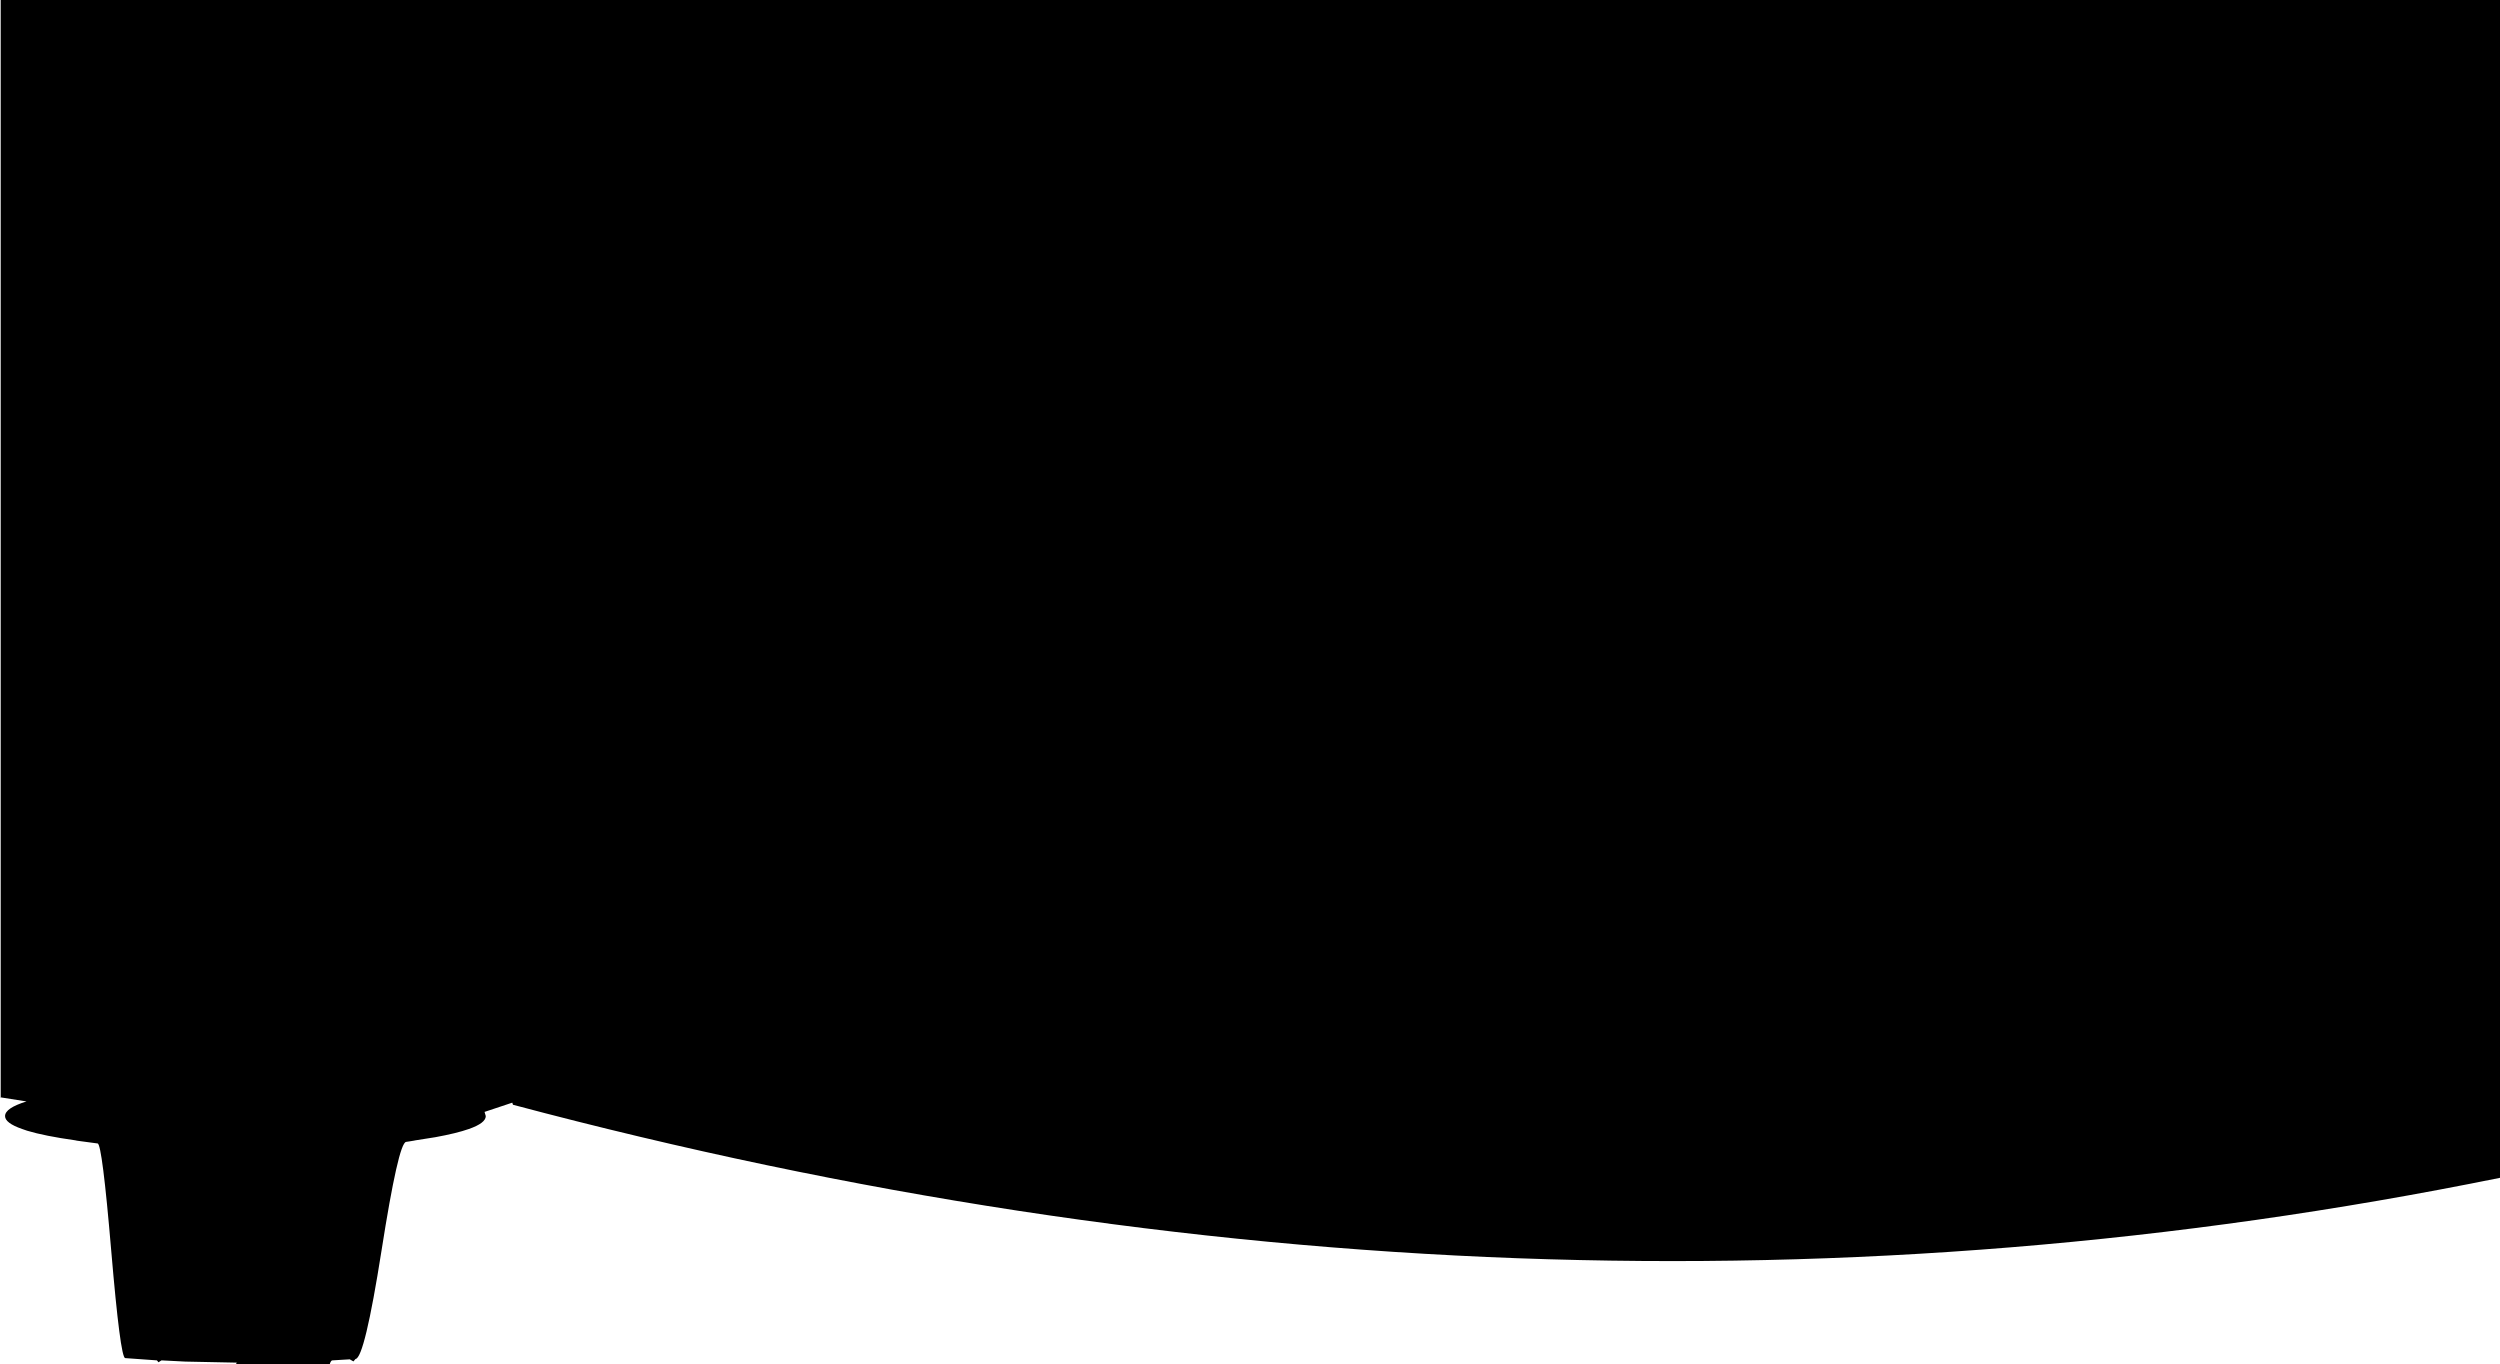 <?xml version="1.0" encoding="UTF-8" standalone="no"?>
<svg xmlns:xlink="http://www.w3.org/1999/xlink" height="391.2px" width="716.9px" xmlns="http://www.w3.org/2000/svg">
  <g transform="matrix(1.0, 0.0, 0.0, 1.0, 70.7, 407.7)">
    <path d="M68.25 -88.85 L68.6 -87.65 Q68.6 -85.65 63.75 -83.95 60.2 -82.7 54.15 -81.6 L48.45 -80.7 47.95 -80.6 46.75 -80.4 45.75 -80.25 Q43.55 -79.95 38.7 -49.05 33.85 -18.25 31.25 -18.0 L30.65 -17.3 29.6 -17.9 26.25 -17.7 24.6 -17.6 Q24.2 -17.6 23.85 -16.5 L-3.1 -16.5 Q-2.7 -16.95 -2.85 -16.95 L-17.55 -17.25 -24.4 -17.6 -25.25 -17.05 -25.7 -17.6 -34.8 -18.25 Q-36.2 -18.4 -38.8 -49.0 -41.4 -79.65 -42.7 -79.8 L-47.2 -80.4 -48.65 -80.6 -49.1 -80.7 Q-57.95 -81.95 -62.9 -83.45 L-64.35 -83.95 Q-69.25 -85.65 -69.25 -87.65 -69.25 -89.95 -63.1 -91.85 L-70.7 -93.05 -70.5 -93.1 -70.5 -407.7 646.2 -407.7 646.2 -69.95 Q367.65 -13.35 76.4 -90.9 L76.2 -91.5 68.25 -88.85" fill="#000000" fill-rule="evenodd" stroke="none"/>
  </g>
</svg>
